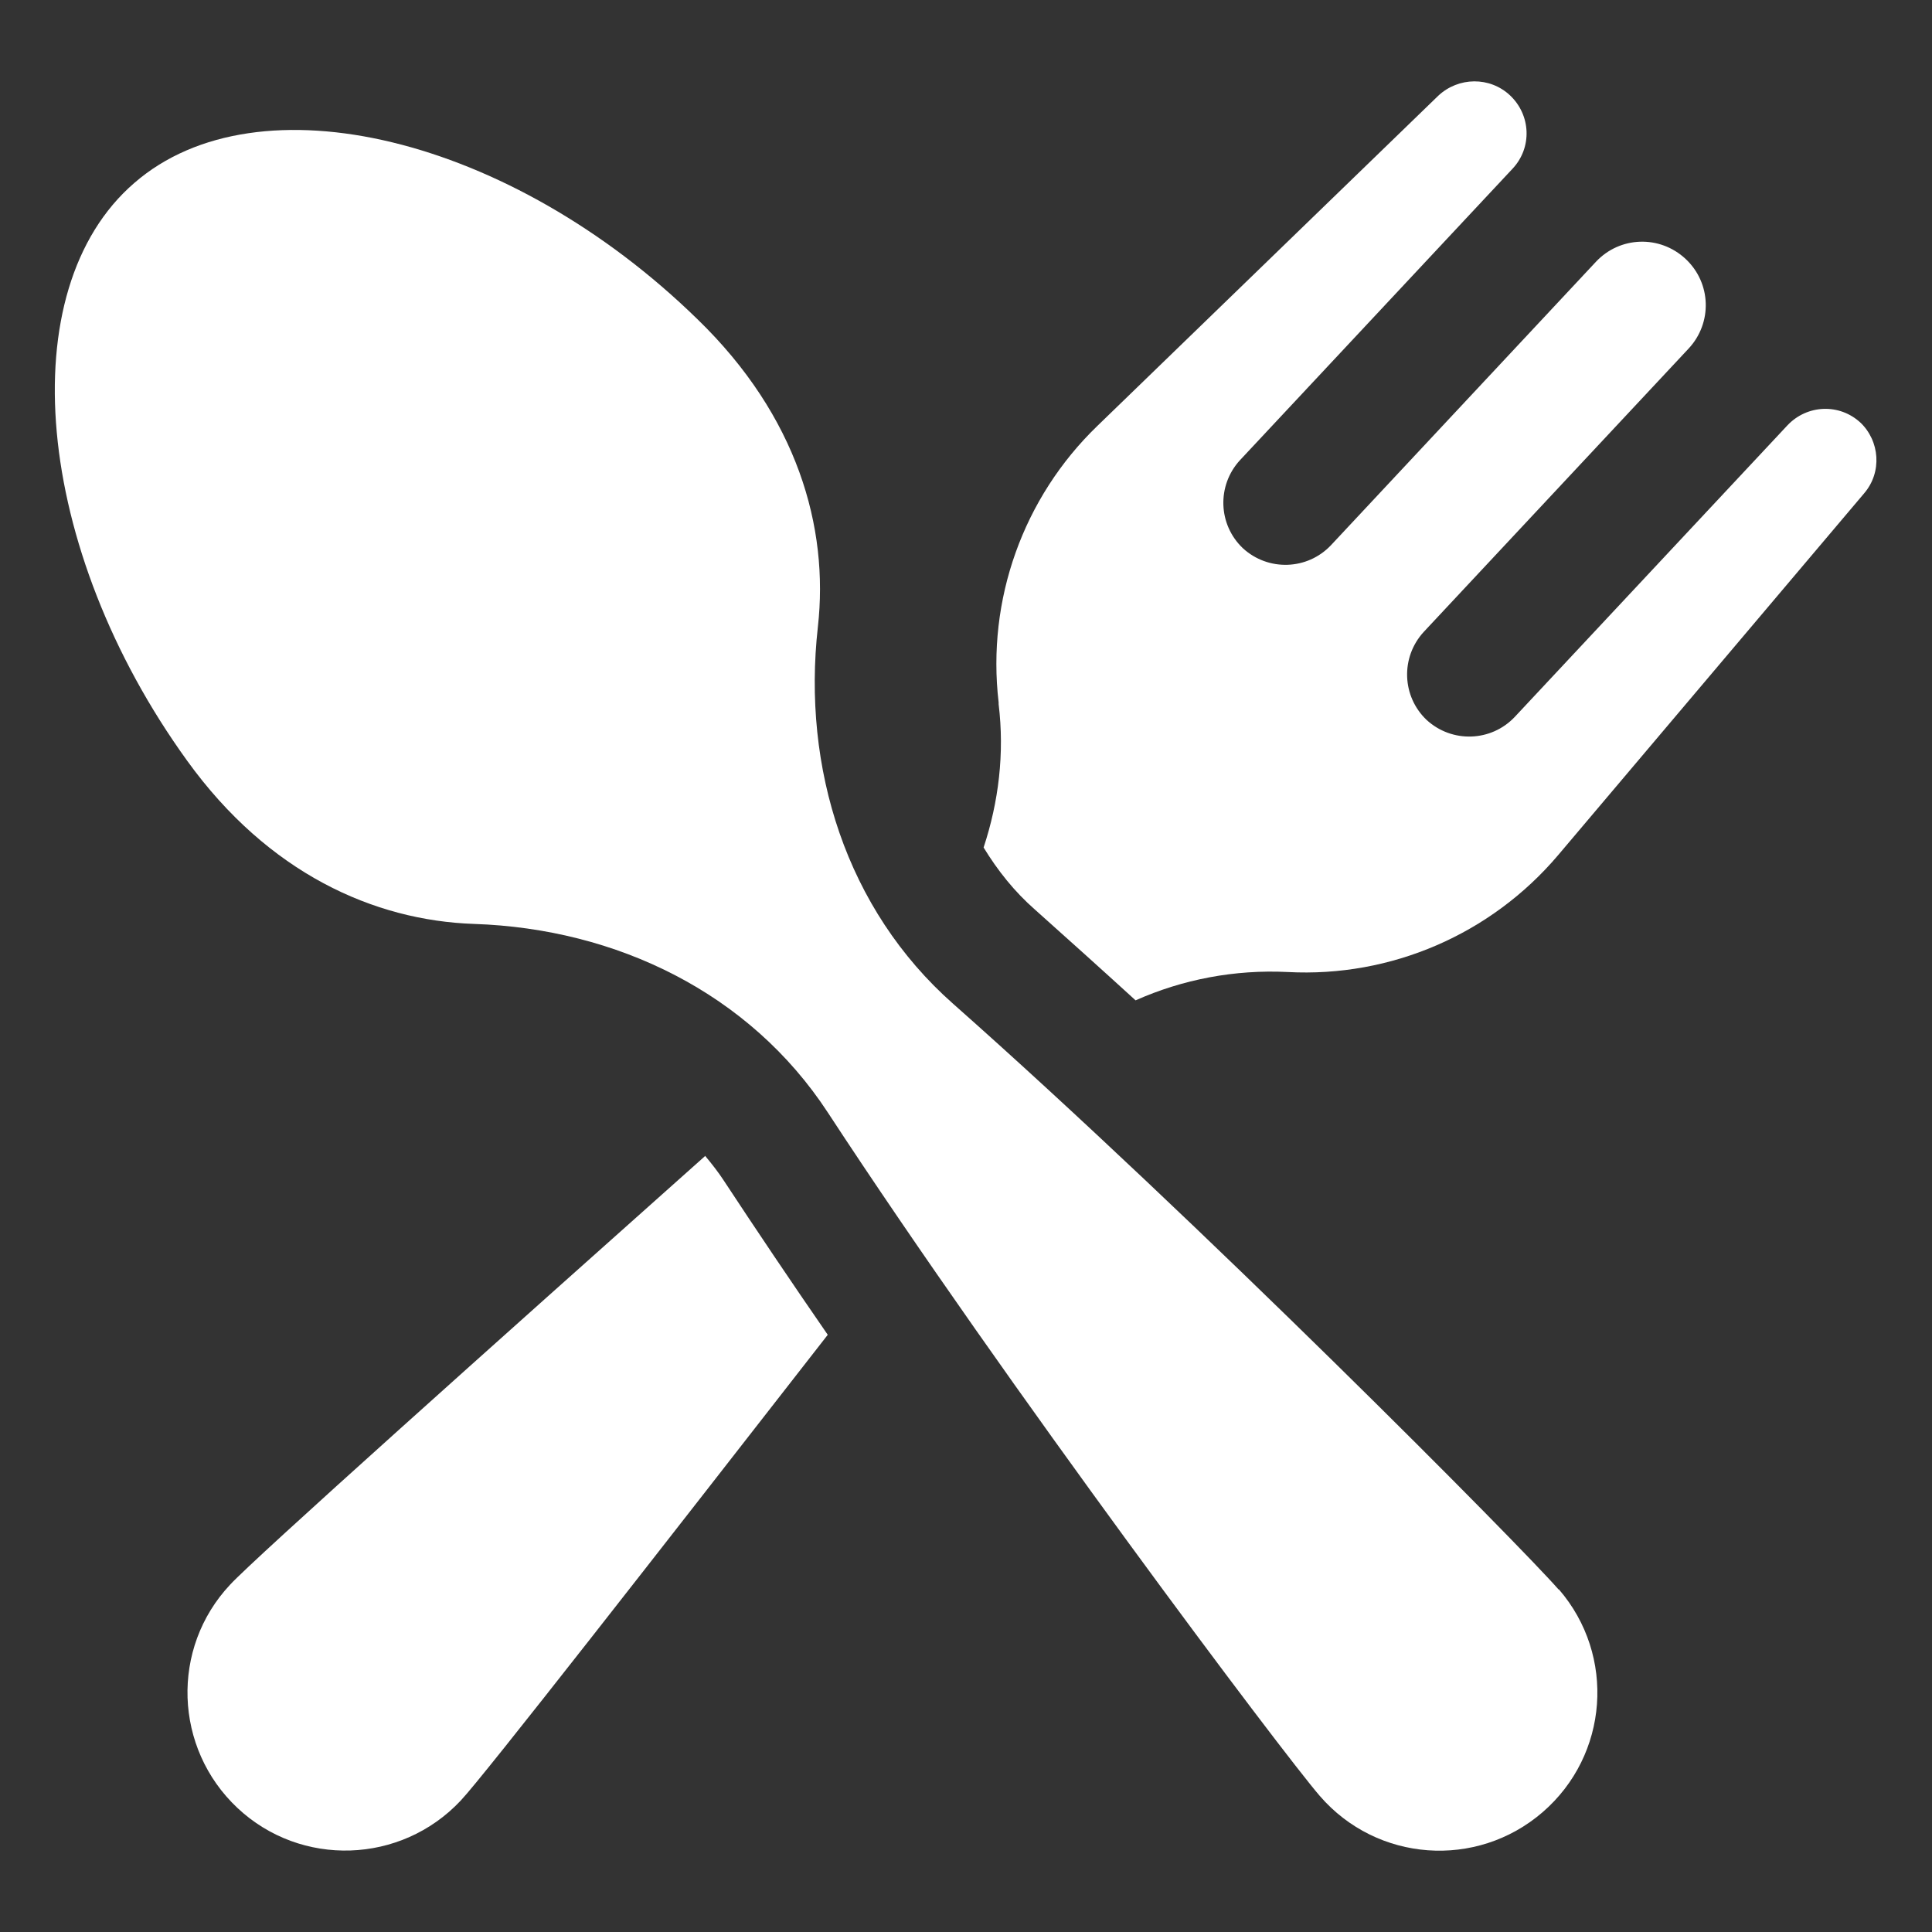 <?xml version="1.0" encoding="UTF-8"?>
<svg id="_圖面" data-name="圖面" xmlns="http://www.w3.org/2000/svg" viewBox="0 0 45 45">
  <rect x="0" y="0" width="45" height="45" fill="#333333" stroke="none"/>
  <defs>
    <style>
      .cls-1 {
        fill: #fff;
      }
    </style>
  </defs>
  <path class="cls-1" d="M36.3,37.02c-.85-.98-8.38-8.58-14.1-13.64-2.49-2.2-3.52-5.49-3.15-8.78.26-2.32-.48-4.91-2.8-7.16C11.89,3.18,6.01,1.76,3.13,4.26.24,6.75.79,12.78,4.36,17.72c1.89,2.62,4.35,3.72,6.68,3.8,3.32.11,6.42,1.61,8.24,4.39,4.18,6.39,10.61,14.94,11.46,15.92,1.33,1.54,3.65,1.71,5.19.38,1.54-1.33,1.71-3.65.38-5.19Z"/>
  <path class="cls-1" d="M43.34,9.85h0c-.49-.46-1.25-.43-1.71.06l-6.35,6.79c-.55.58-1.46.61-2.05.07-.58-.55-.61-1.46-.07-2.05l6.17-6.6c.56-.6.53-1.53-.07-2.09h0c-.6-.56-1.53-.53-2.09.07l-6.17,6.6c-.55.58-1.46.61-2.05.07-.58-.55-.61-1.46-.07-2.05l6.35-6.79c.46-.49.43-1.25-.06-1.71-.47-.44-1.2-.43-1.67.01l-7.94,7.69c-1.73,1.67-2.58,4.05-2.3,6.44v.04c.14,1.15,0,2.28-.35,3.34.33.54.72,1.03,1.2,1.45.75.67,1.54,1.38,2.34,2.11,1.1-.49,2.31-.72,3.54-.66,2.41.13,4.74-.88,6.3-2.72l7.13-8.43c.42-.49.37-1.22-.1-1.66ZM16.43,26.92c-4.88,4.35-10.51,9.38-11.07,9.99-1.39,1.48-1.31,3.81.17,5.2,1.48,1.39,3.81,1.31,5.2-.17.54-.57,4.7-5.91,8.55-10.85-.85-1.23-1.67-2.45-2.42-3.59-.13-.2-.28-.39-.43-.57Z"/>
</svg>